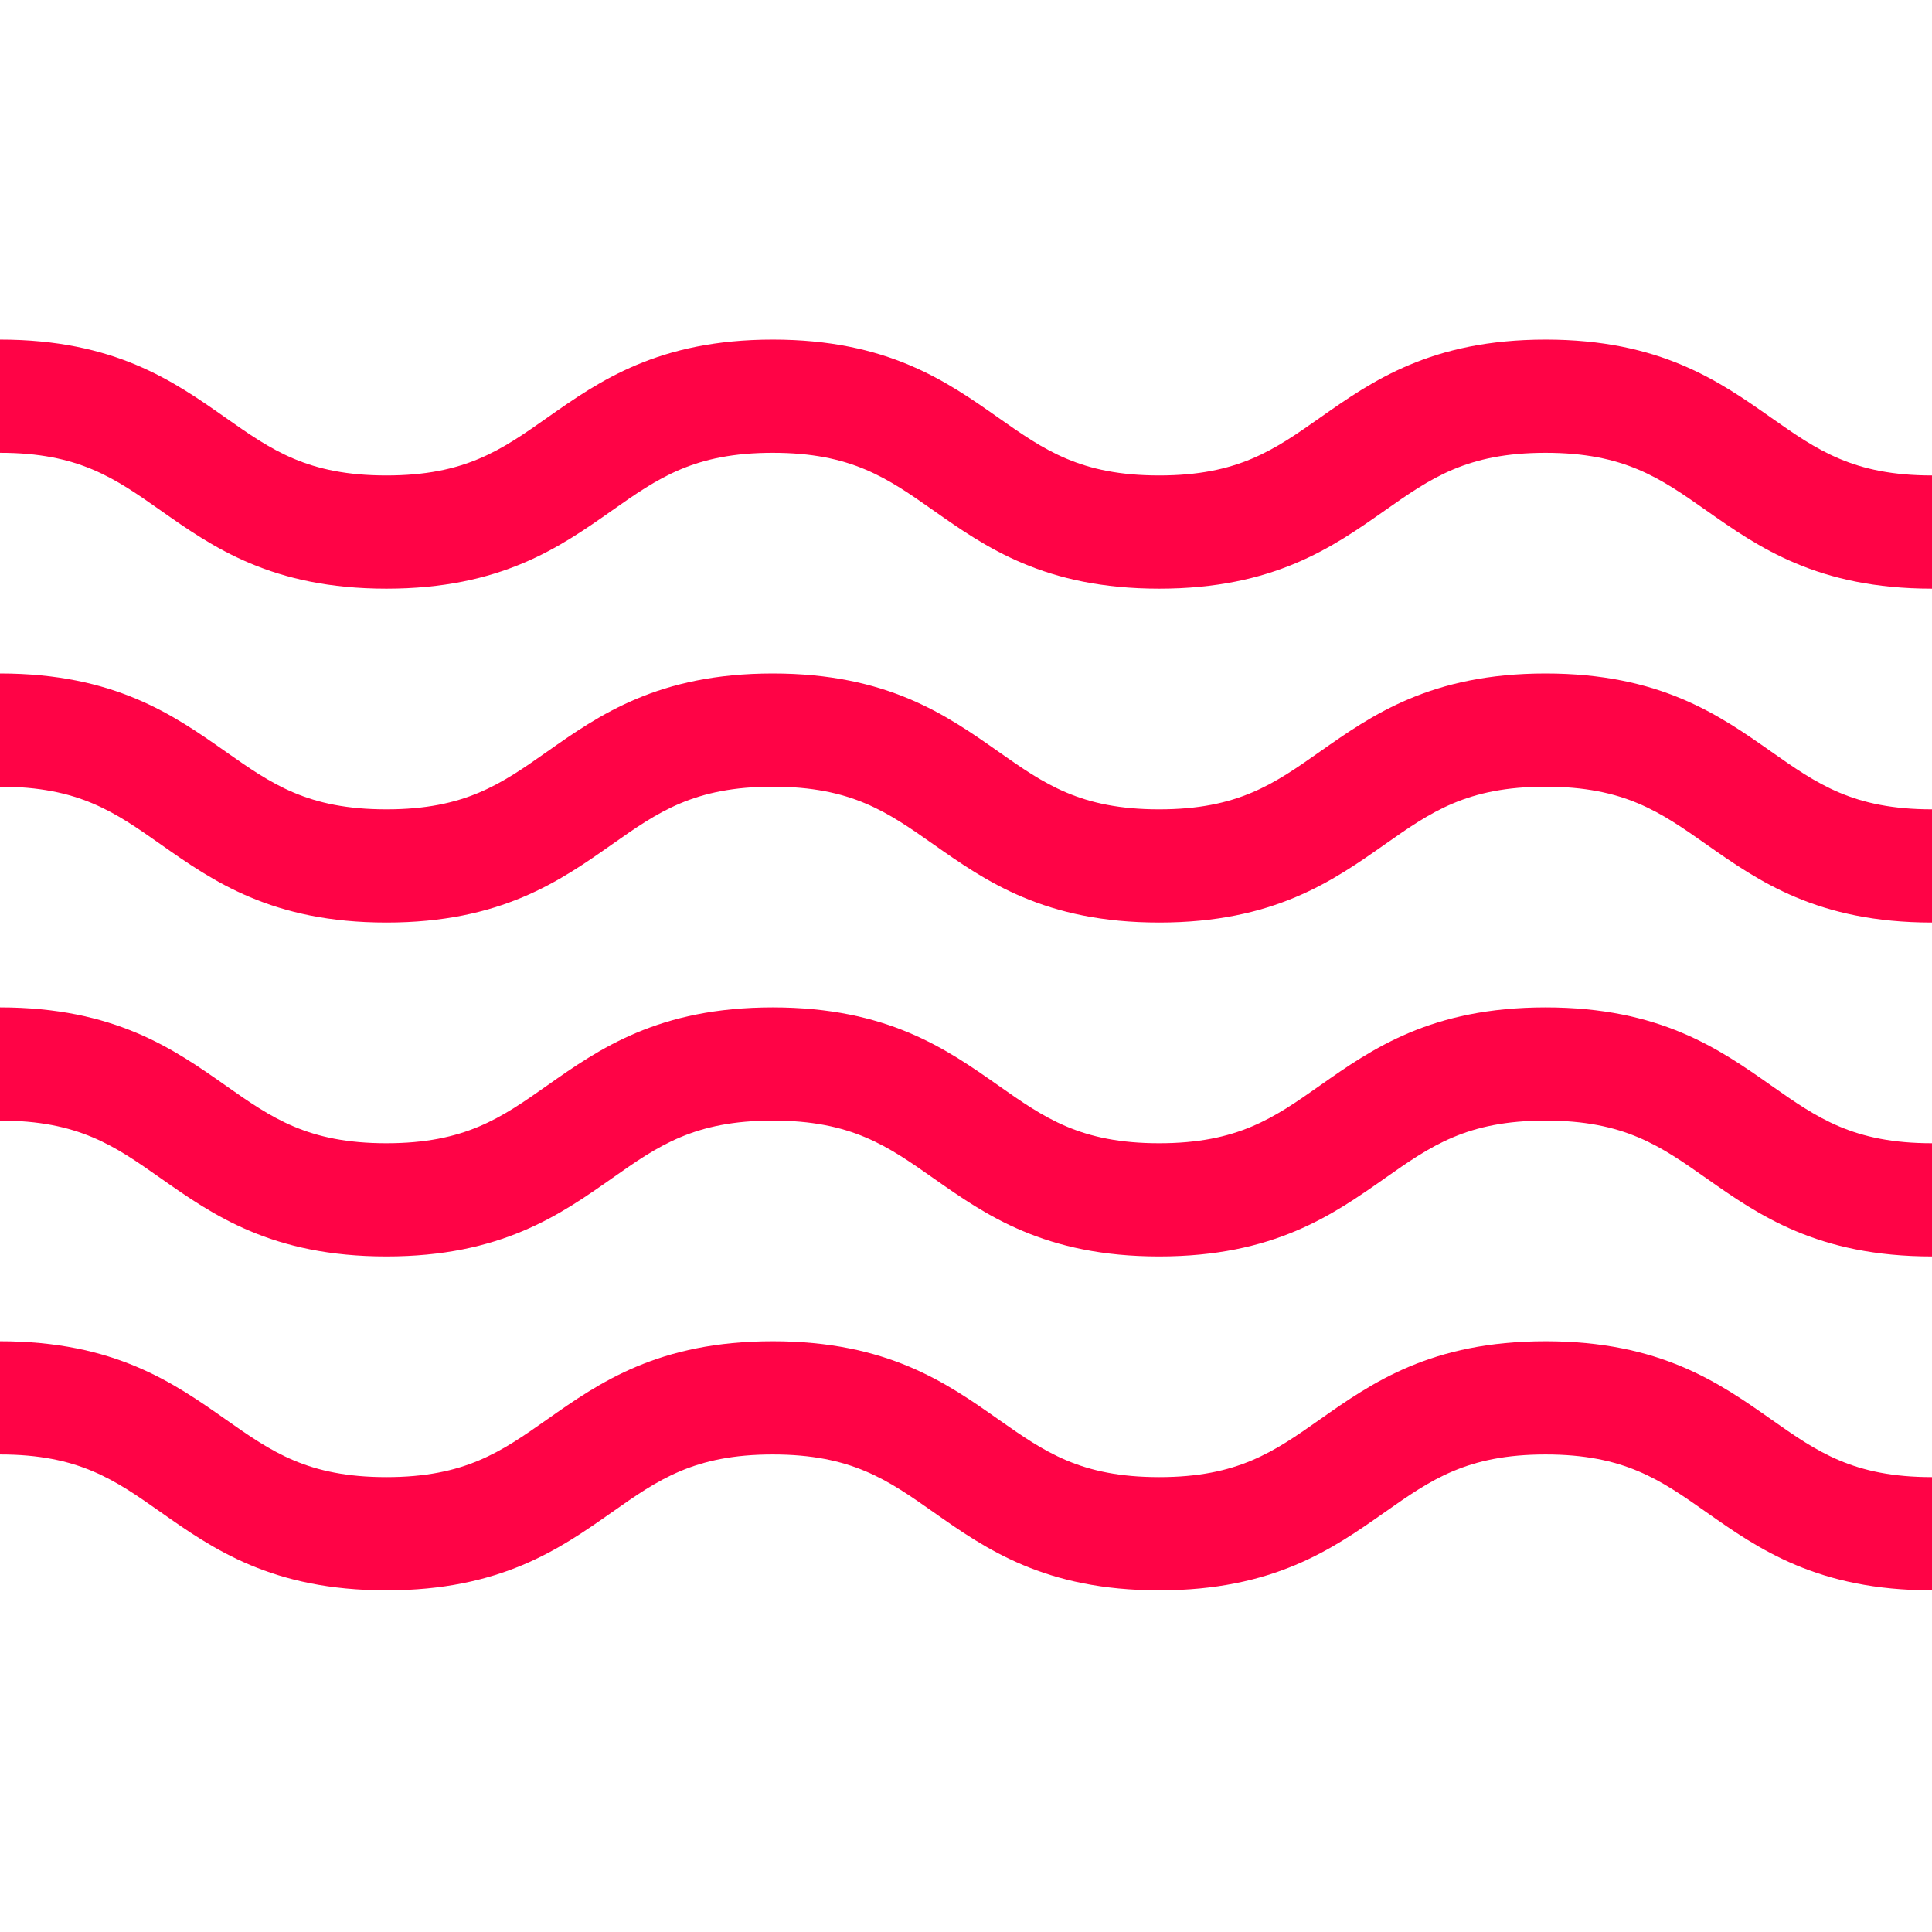 <?xml version="1.0" encoding="UTF-8"?> <svg xmlns="http://www.w3.org/2000/svg" width="512" height="512" viewBox="0 0 512 512" fill="none"> <g clip-path="url(#clip0_33_14)"> <path d="M409.598 355.449C379.25 355.449 363.586 366.465 349.77 376.18C337.633 384.711 328.047 391.449 307.191 391.449C286.34 391.449 276.754 384.711 264.621 376.18C250.805 366.461 235.141 355.449 204.793 355.449C174.449 355.449 158.785 366.465 144.969 376.18C132.836 384.711 123.25 391.449 102.398 391.449C81.547 391.449 71.961 384.711 59.828 376.18C46.008 366.465 30.344 355.449 0 355.449V385.449C20.855 385.449 30.438 392.188 42.57 400.723C56.391 410.438 72.051 421.449 102.398 421.449C132.742 421.449 148.406 410.438 162.223 400.723C174.355 392.188 183.941 385.449 204.793 385.449C225.648 385.449 235.23 392.188 247.367 400.723C261.184 410.438 276.848 421.449 307.191 421.449C337.539 421.449 353.203 410.438 367.023 400.723C379.156 392.191 388.742 385.449 409.598 385.449C430.453 385.449 440.035 392.188 452.172 400.723C465.988 410.438 481.652 421.449 512 421.449V391.449C491.145 391.449 481.559 384.711 469.426 376.18C455.605 366.465 439.941 355.449 409.598 355.449V355.449Z" fill="#FF0346"></path> <path d="M409.598 178.484C379.25 178.484 363.586 189.496 349.77 199.211C337.633 207.742 328.047 214.484 307.191 214.484C286.34 214.484 276.754 207.742 264.621 199.211C250.805 189.496 235.141 178.484 204.793 178.484C174.449 178.484 158.785 189.496 144.969 199.211C132.836 207.742 123.25 214.484 102.398 214.484C81.547 214.484 71.961 207.742 59.828 199.211C46.008 189.496 30.344 178.484 0 178.484V208.484C20.855 208.484 30.438 215.223 42.57 223.754C56.391 233.473 72.051 244.484 102.398 244.484C132.742 244.484 148.406 233.469 162.223 223.754C174.355 215.223 183.941 208.484 204.793 208.484C225.648 208.484 235.23 215.223 247.367 223.754C261.184 233.473 276.848 244.484 307.191 244.484C337.539 244.484 353.203 233.469 367.023 223.754C379.156 215.223 388.742 208.484 409.598 208.484C430.453 208.484 440.035 215.223 452.172 223.754C465.988 233.473 481.652 244.484 512 244.484V214.484C491.145 214.484 481.559 207.742 469.426 199.211C455.605 189.496 439.941 178.484 409.598 178.484V178.484Z" fill="#FF0346"></path> <path d="M409.598 266.969C379.25 266.969 363.586 277.98 349.77 287.695C337.633 296.227 328.047 302.969 307.191 302.969C286.34 302.969 276.754 296.227 264.621 287.695C250.805 277.98 235.141 266.969 204.793 266.969C174.449 266.969 158.785 277.98 144.969 287.695C132.836 296.227 123.25 302.969 102.398 302.969C81.547 302.969 71.961 296.227 59.828 287.695C46.008 277.98 30.344 266.969 0 266.969V296.969C20.855 296.969 30.438 303.707 42.57 312.238C56.391 321.953 72.051 332.969 102.398 332.969C132.742 332.969 148.406 321.953 162.223 312.238C174.355 303.707 183.941 296.969 204.793 296.969C225.648 296.969 235.23 303.707 247.367 312.238C261.184 321.953 276.848 332.969 307.191 332.969C337.539 332.969 353.203 321.953 367.023 312.238C379.156 303.707 388.742 296.969 409.598 296.969C430.453 296.969 440.035 303.707 452.172 312.238C465.988 321.953 481.652 332.969 512 332.969V302.969C491.145 302.969 481.559 296.227 469.426 287.695C455.605 277.98 439.941 266.969 409.598 266.969V266.969Z" fill="#FF0346"></path> <path d="M469.426 110.73C455.605 101.012 439.941 90 409.598 90C379.25 90 363.586 101.012 349.77 110.73C337.633 119.262 328.047 126 307.191 126C286.34 126 276.754 119.262 264.621 110.73C250.805 101.012 235.141 90 204.793 90C174.449 90 158.785 101.012 144.969 110.73C132.836 119.262 123.25 126 102.398 126C81.547 126 71.961 119.262 59.828 110.73C46.008 101.012 30.344 90 0 90V120C20.855 120 30.438 126.738 42.57 135.27C56.391 144.988 72.051 156 102.398 156C132.742 156 148.406 144.988 162.223 135.27C174.355 126.738 183.941 120 204.793 120C225.648 120 235.23 126.738 247.367 135.27C261.184 144.988 276.848 156 307.191 156C337.539 156 353.203 144.988 367.023 135.27C379.156 126.738 388.742 120 409.598 120C430.453 120 440.035 126.738 452.172 135.27C465.988 144.988 481.652 156 512 156V126C491.145 126 481.559 119.262 469.426 110.73V110.73Z" fill="#FF0346"></path> </g> <defs> <clipPath id="clip0_33_14"> <rect width="512" height="512" fill="white"></rect> </clipPath> </defs> </svg> 